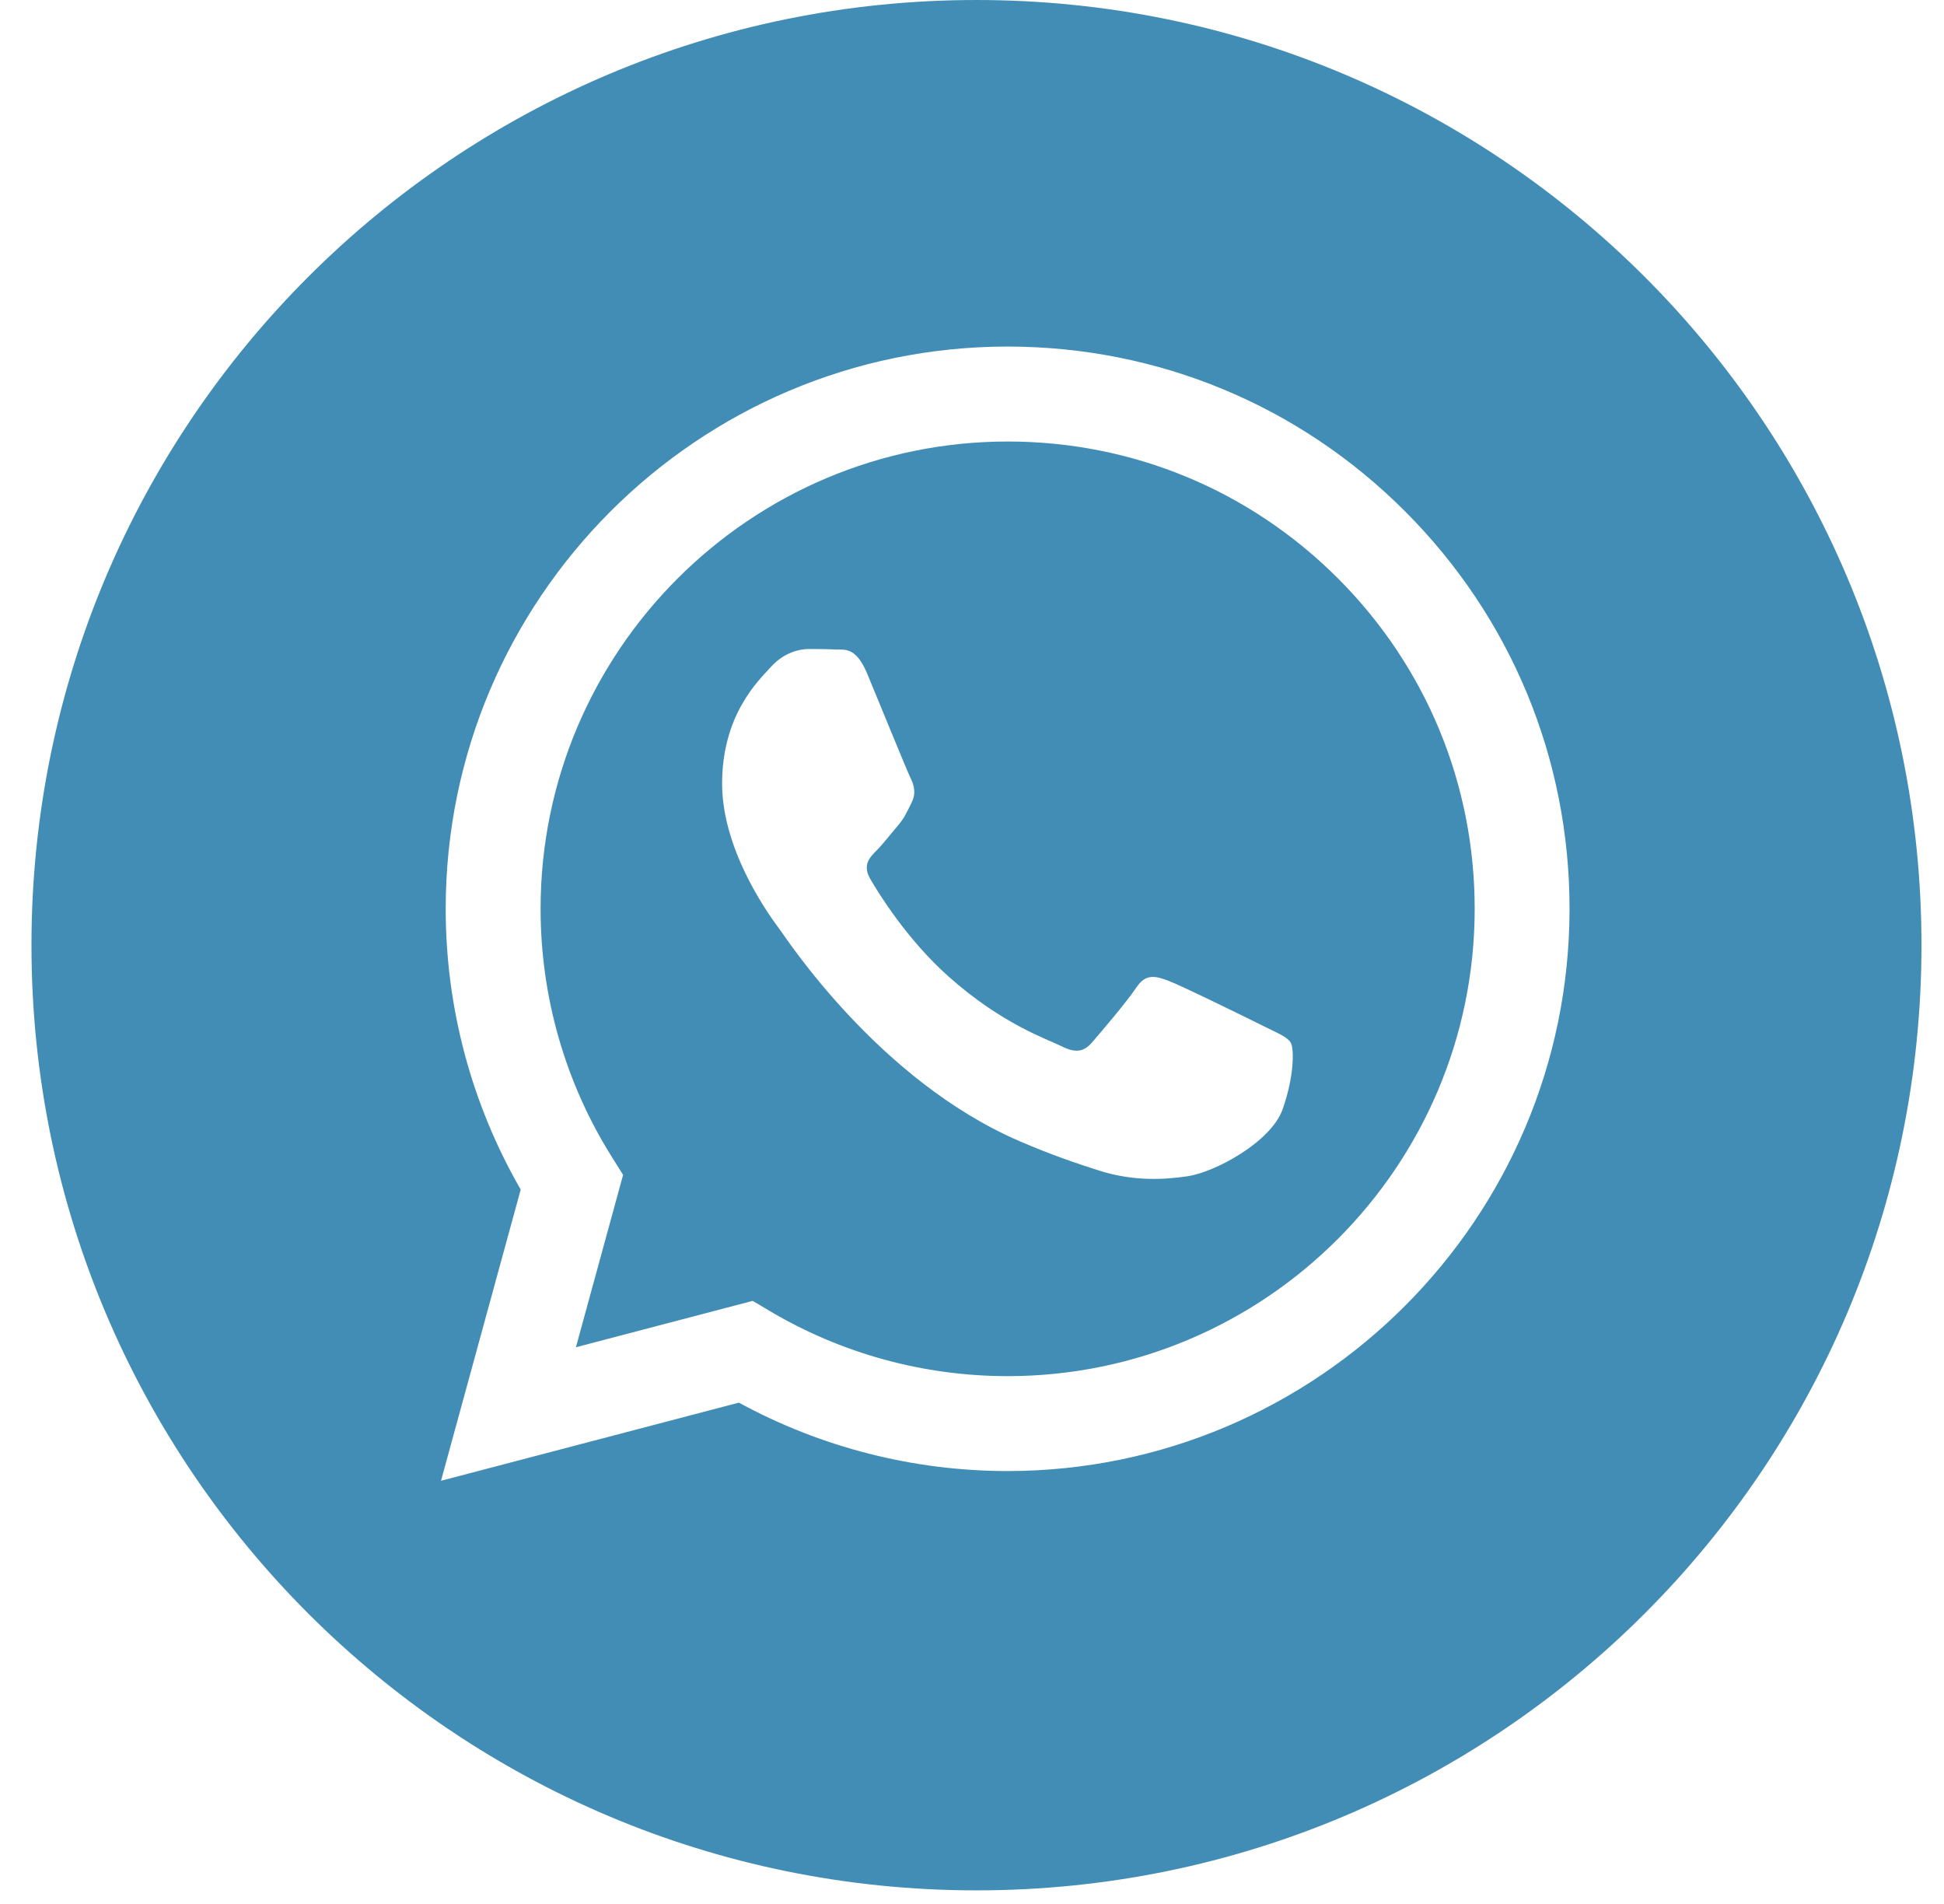 <?xml version="1.0" encoding="UTF-8"?> <svg xmlns="http://www.w3.org/2000/svg" width="48" height="47" viewBox="0 0 48 47" fill="none"><g clip-path="url(#clip0_131_2467)"><path fill-rule="evenodd" clip-rule="evenodd" d="M24.111 46.665C11.224 46.665 0.777 36.219 0.777 23.332C0.777 10.446 11.224 0 24.111 0C36.997 0 47.444 10.446 47.444 23.332C47.444 36.219 36.997 46.665 24.111 46.665ZM24.88 36.314C32.53 36.31 38.751 30.087 38.754 22.439C38.756 18.732 37.314 15.247 34.694 12.624C32.075 10.002 28.591 8.557 24.88 8.555C17.232 8.555 11.008 14.779 11.005 22.428C11.004 24.874 11.643 27.261 12.857 29.365L10.889 36.554L18.244 34.625C20.27 35.73 22.552 36.313 24.874 36.314H24.88Z" fill="#428DB5"></path><path fill-rule="evenodd" clip-rule="evenodd" d="M18.585 32.113L14.22 33.258L15.385 29.003L15.111 28.566C13.957 26.73 13.347 24.608 13.348 22.429C13.35 16.071 18.523 10.899 24.885 10.899C27.965 10.9 30.86 12.101 33.038 14.28C35.215 16.46 36.413 19.357 36.412 22.439C36.41 28.797 31.236 33.971 24.88 33.971H24.875C22.806 33.97 20.776 33.414 19.006 32.363L18.585 32.113ZM31.87 25.739C31.783 25.594 31.552 25.507 31.206 25.334C30.859 25.16 29.154 24.322 28.837 24.206C28.519 24.09 28.288 24.032 28.057 24.379C27.826 24.726 27.161 25.507 26.959 25.739C26.757 25.97 26.554 25.999 26.208 25.826C25.861 25.652 24.744 25.286 23.42 24.105C22.389 23.186 21.694 22.05 21.491 21.703C21.289 21.356 21.47 21.169 21.643 20.996C21.799 20.84 21.99 20.591 22.163 20.389C22.337 20.186 22.395 20.041 22.51 19.81C22.626 19.579 22.568 19.376 22.481 19.203C22.395 19.029 21.701 17.323 21.412 16.629C21.131 15.953 20.845 16.044 20.632 16.034C20.43 16.023 20.199 16.021 19.968 16.021C19.737 16.021 19.361 16.108 19.043 16.455C18.726 16.802 17.83 17.641 17.83 19.347C17.83 21.054 19.072 22.702 19.245 22.933C19.419 23.165 21.69 26.666 25.168 28.168C25.995 28.525 26.641 28.738 27.144 28.898C27.975 29.162 28.73 29.125 29.328 29.036C29.994 28.936 31.379 28.197 31.668 27.387C31.957 26.577 31.957 25.883 31.87 25.739Z" fill="#428DB5"></path></g><defs><clipPath id="clip0_131_2467"><rect width="46.667" height="46.665" fill="white" transform="translate(0.777)"></rect></clipPath></defs></svg> 